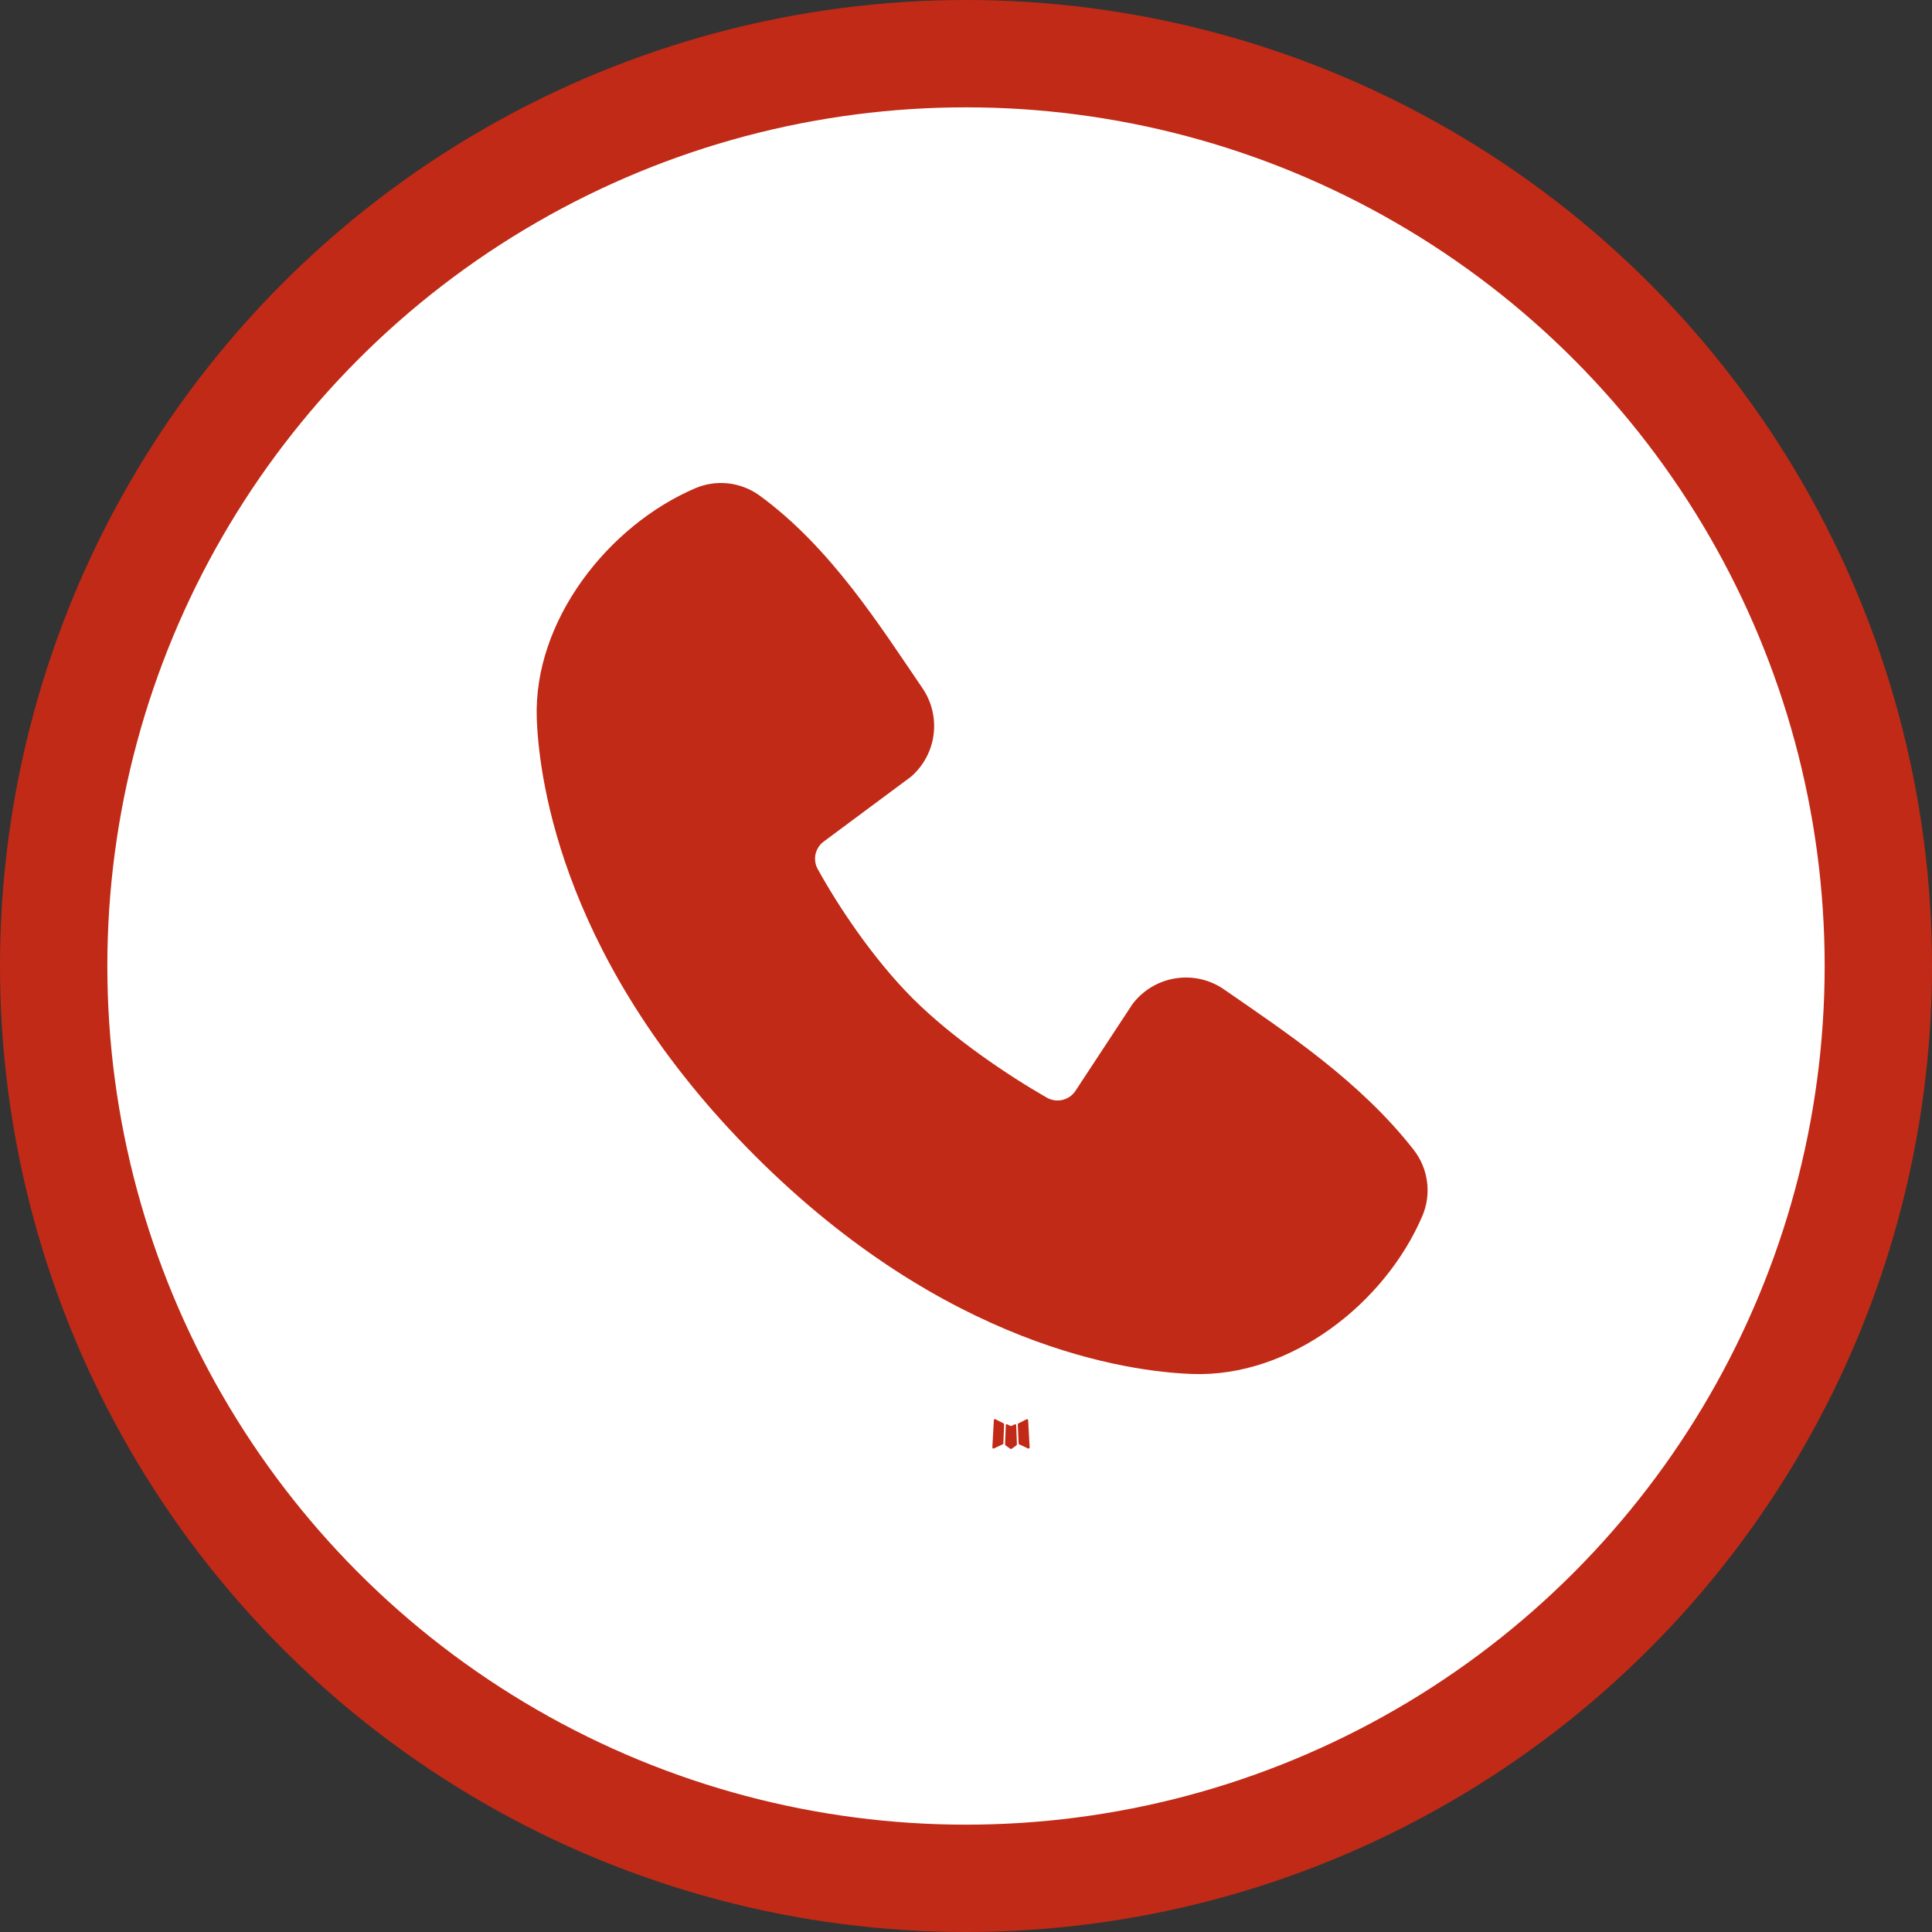<?xml version="1.0" encoding="UTF-8"?> <svg xmlns="http://www.w3.org/2000/svg" width="36" height="36" viewBox="0 0 36 36" fill="none"><rect x="0" y="0" width="36" height="36" fill="#333333" stroke="none"/><circle cx="18" cy="18" r="17" fill="white" stroke="#C12A16" stroke-width="2"></circle><path fill-rule="evenodd" clip-rule="evenodd" d="M18.921 26.538L18.912 26.539L18.852 26.568L18.836 26.572L18.824 26.568L18.765 26.539C18.756 26.537 18.75 26.538 18.745 26.543L18.742 26.552L18.728 26.908L18.732 26.924L18.74 26.935L18.827 26.997L18.839 27L18.849 26.997L18.936 26.935L18.946 26.922L18.949 26.908L18.935 26.552C18.933 26.544 18.928 26.539 18.921 26.538ZM19.141 26.444L19.13 26.445L18.976 26.523L18.968 26.531L18.965 26.54L18.98 26.898L18.985 26.908L18.991 26.913L19.158 26.991C19.169 26.994 19.177 26.991 19.183 26.984L19.186 26.972L19.158 26.462C19.155 26.452 19.149 26.446 19.141 26.444ZM18.547 26.445C18.543 26.443 18.538 26.442 18.534 26.443C18.53 26.444 18.526 26.447 18.524 26.45L18.519 26.462L18.491 26.972C18.491 26.982 18.496 26.989 18.505 26.992L18.517 26.991L18.684 26.913L18.693 26.907L18.696 26.898L18.71 26.54L18.708 26.53L18.7 26.522L18.547 26.445Z" fill="#C12A16"></path><path fill-rule="evenodd" clip-rule="evenodd" d="M22.212 25.602C21.015 25.558 17.622 25.089 14.068 21.536C10.515 17.983 10.047 14.59 10.002 13.392C9.936 11.566 11.334 9.793 12.95 9.1C13.144 9.016 13.357 8.984 13.568 9.007C13.779 9.031 13.98 9.108 14.151 9.232C15.482 10.202 16.4 11.669 17.188 12.822C17.361 13.075 17.435 13.383 17.396 13.688C17.357 13.992 17.207 14.272 16.975 14.473L15.353 15.678C15.274 15.735 15.219 15.818 15.197 15.912C15.176 16.006 15.189 16.105 15.235 16.19C15.602 16.858 16.256 17.852 17.004 18.601C17.752 19.349 18.794 20.046 19.509 20.455C19.598 20.505 19.703 20.519 19.803 20.494C19.903 20.469 19.989 20.407 20.044 20.32L21.1 18.713C21.294 18.455 21.58 18.282 21.899 18.231C22.218 18.179 22.544 18.253 22.809 18.437C23.979 19.247 25.345 20.149 26.344 21.428C26.478 21.601 26.564 21.807 26.591 22.024C26.619 22.241 26.588 22.462 26.501 22.663C25.805 24.287 24.044 25.67 22.212 25.602Z" fill="#C12A16"></path></svg> 